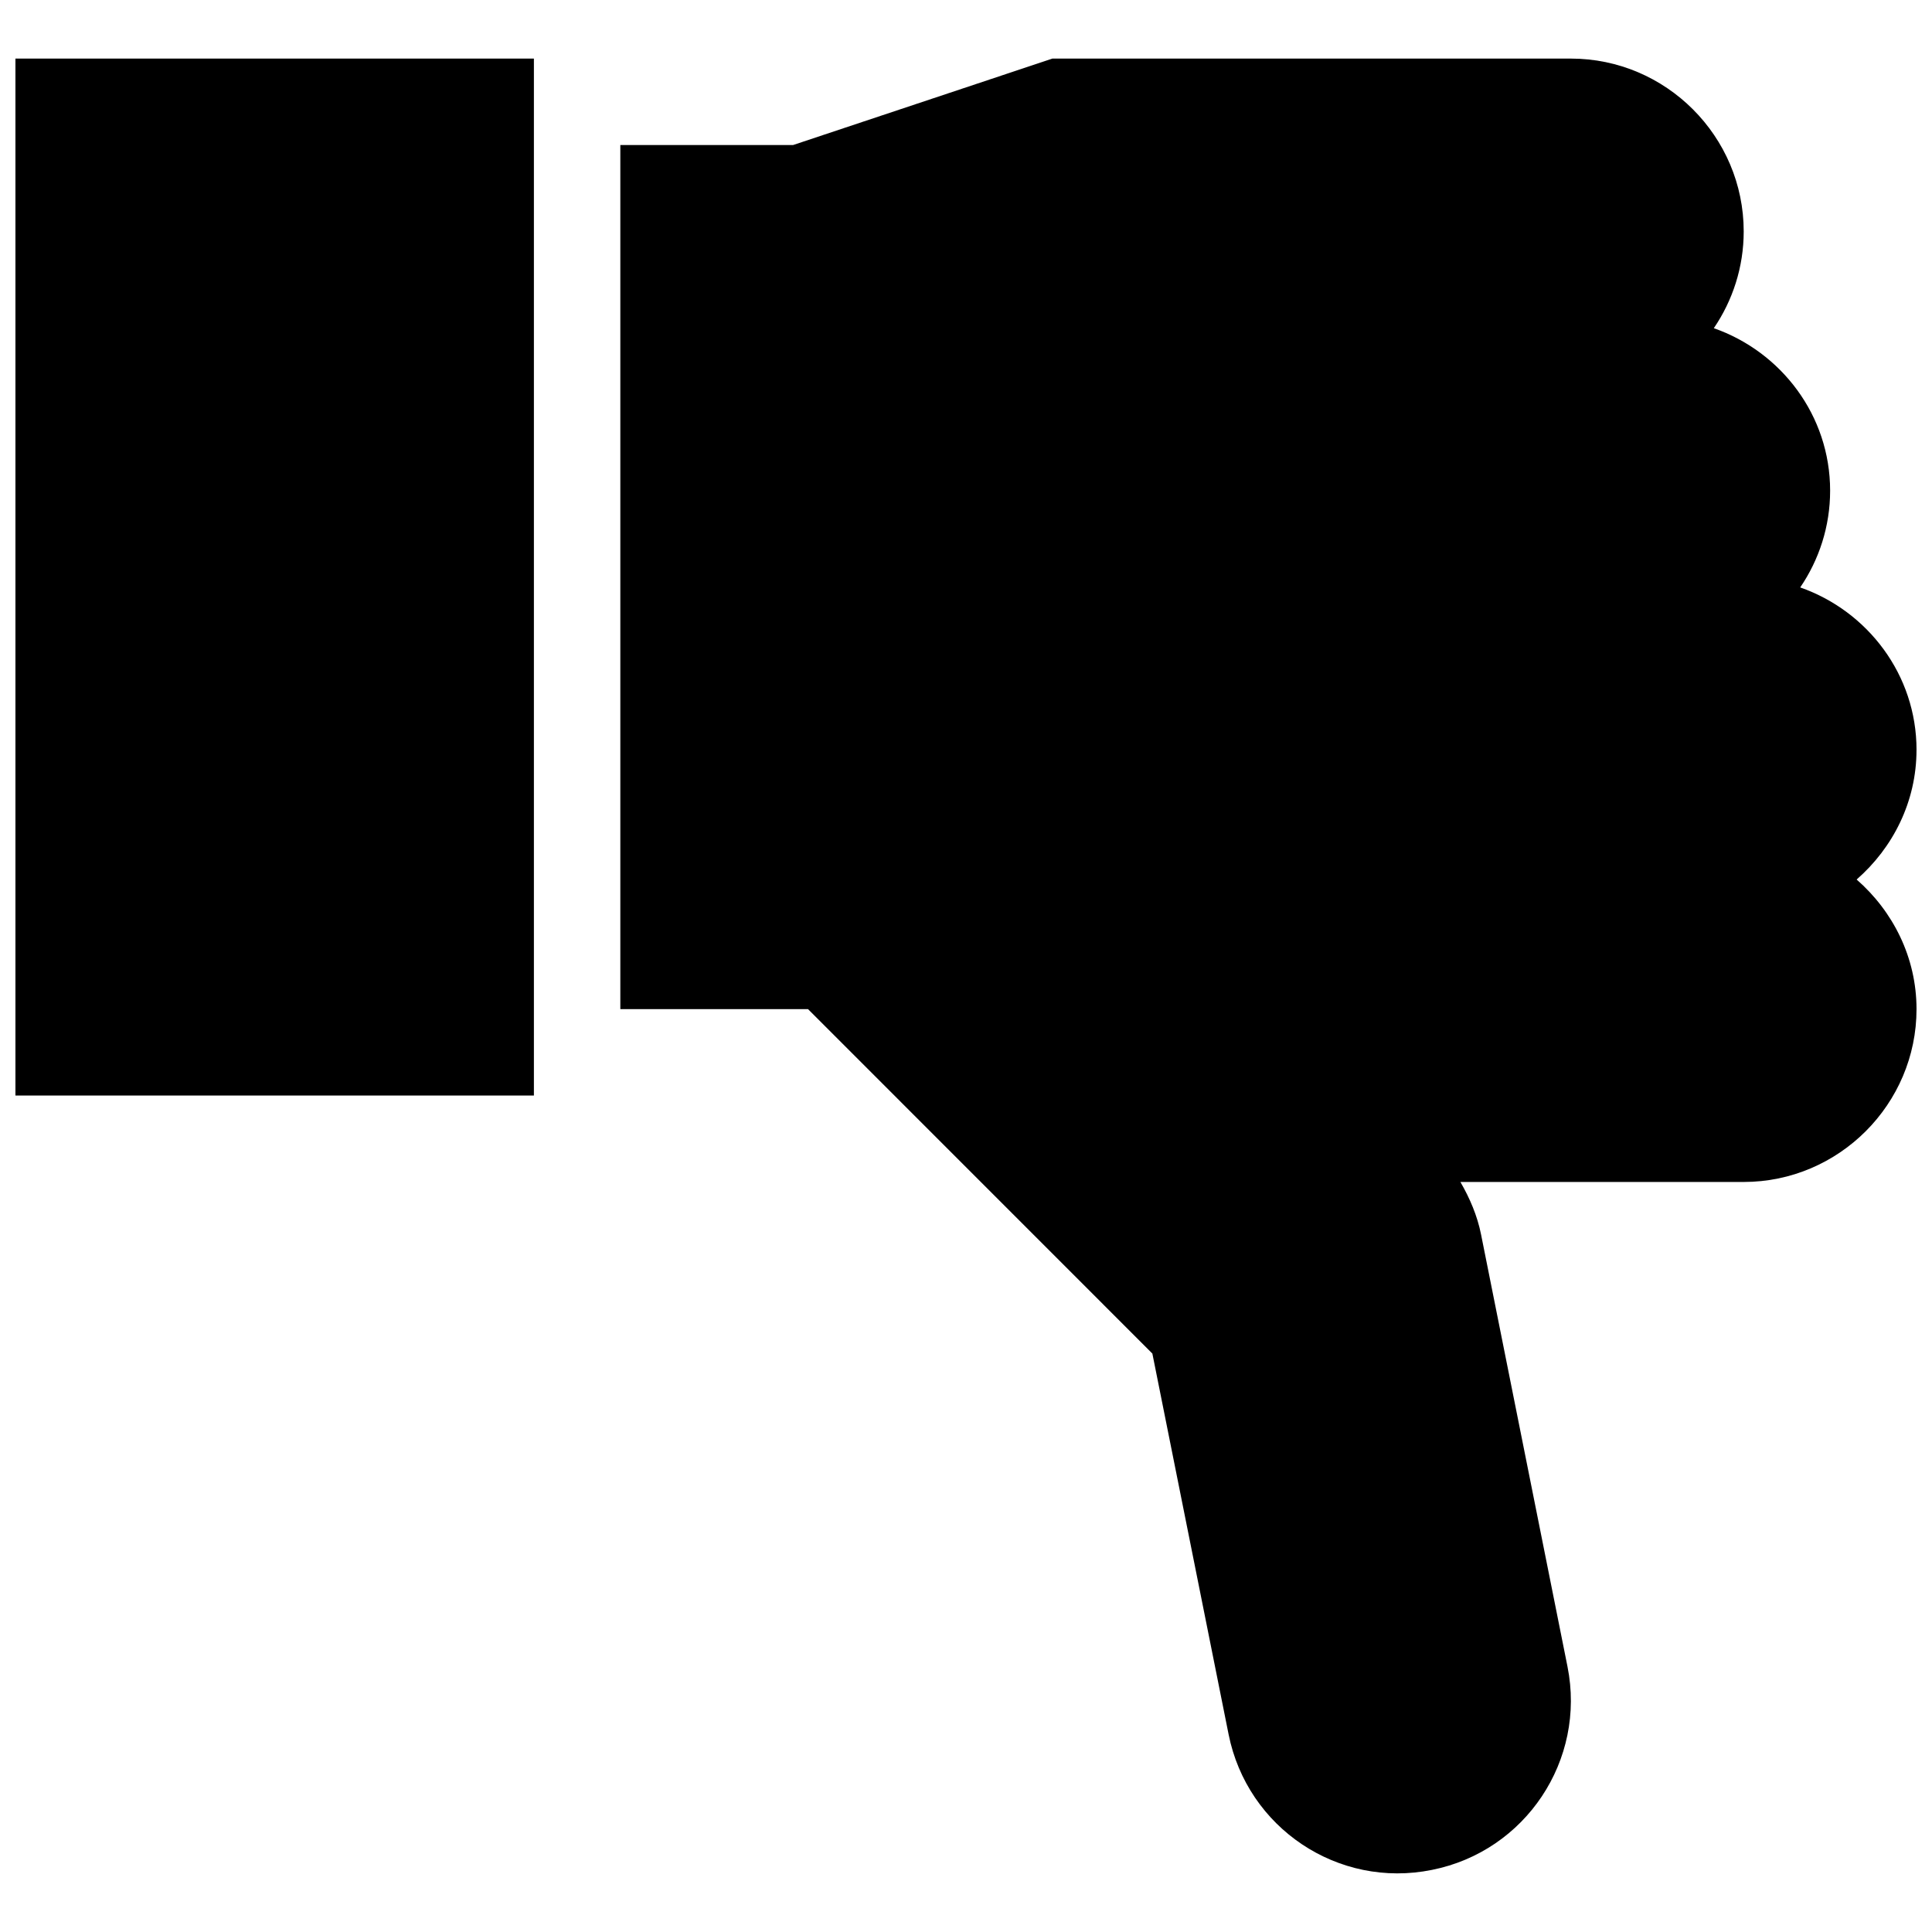 <?xml version="1.0" encoding="UTF-8"?>
<!-- The Best Svg Icon site in the world: iconSvg.co, Visit us! https://iconsvg.co -->
<svg width="800px" height="800px" version="1.1" viewBox="144 144 512 512" xmlns="http://www.w3.org/2000/svg">
 <defs>
  <clipPath id="b">
   <path d="m308 159h343.9v482h-343.9z"/>
  </clipPath>
  <clipPath id="a">
   <path d="m148.09 159h137.91v276h-137.91z"/>
  </clipPath>
 </defs>
 <g>
  <g clip-path="url(#b)">
   <path d="m651.9 342.73c0-19.922-12.961-36.801-30.824-43.055 4.992-7.324 7.926-16.164 7.926-25.645 0-19.922-12.961-36.801-30.824-43.055 4.992-7.328 7.922-16.168 7.922-25.648 0-25.191-20.609-45.801-45.801-45.801h-137.41l-68.695 22.902h-45.801v229h49.738l91.258 91.281 20.199 100.9c4.945 24.801 29.016 40.992 53.906 35.93 24.801-4.945 40.879-29.082 35.906-53.883l-22.902-114.5c-0.984-4.969-2.977-9.594-5.473-13.922h75.074c25.191 0 45.801-20.609 45.801-45.801 0-13.719-6.25-25.945-15.871-34.352 9.617-8.402 15.867-20.633 15.867-34.352z"/>
  </g>
  <g clip-path="url(#a)">
   <path d="m148.09 159.53h137.4v274.8h-137.4z"/>
  </g>
 </g>
</svg>